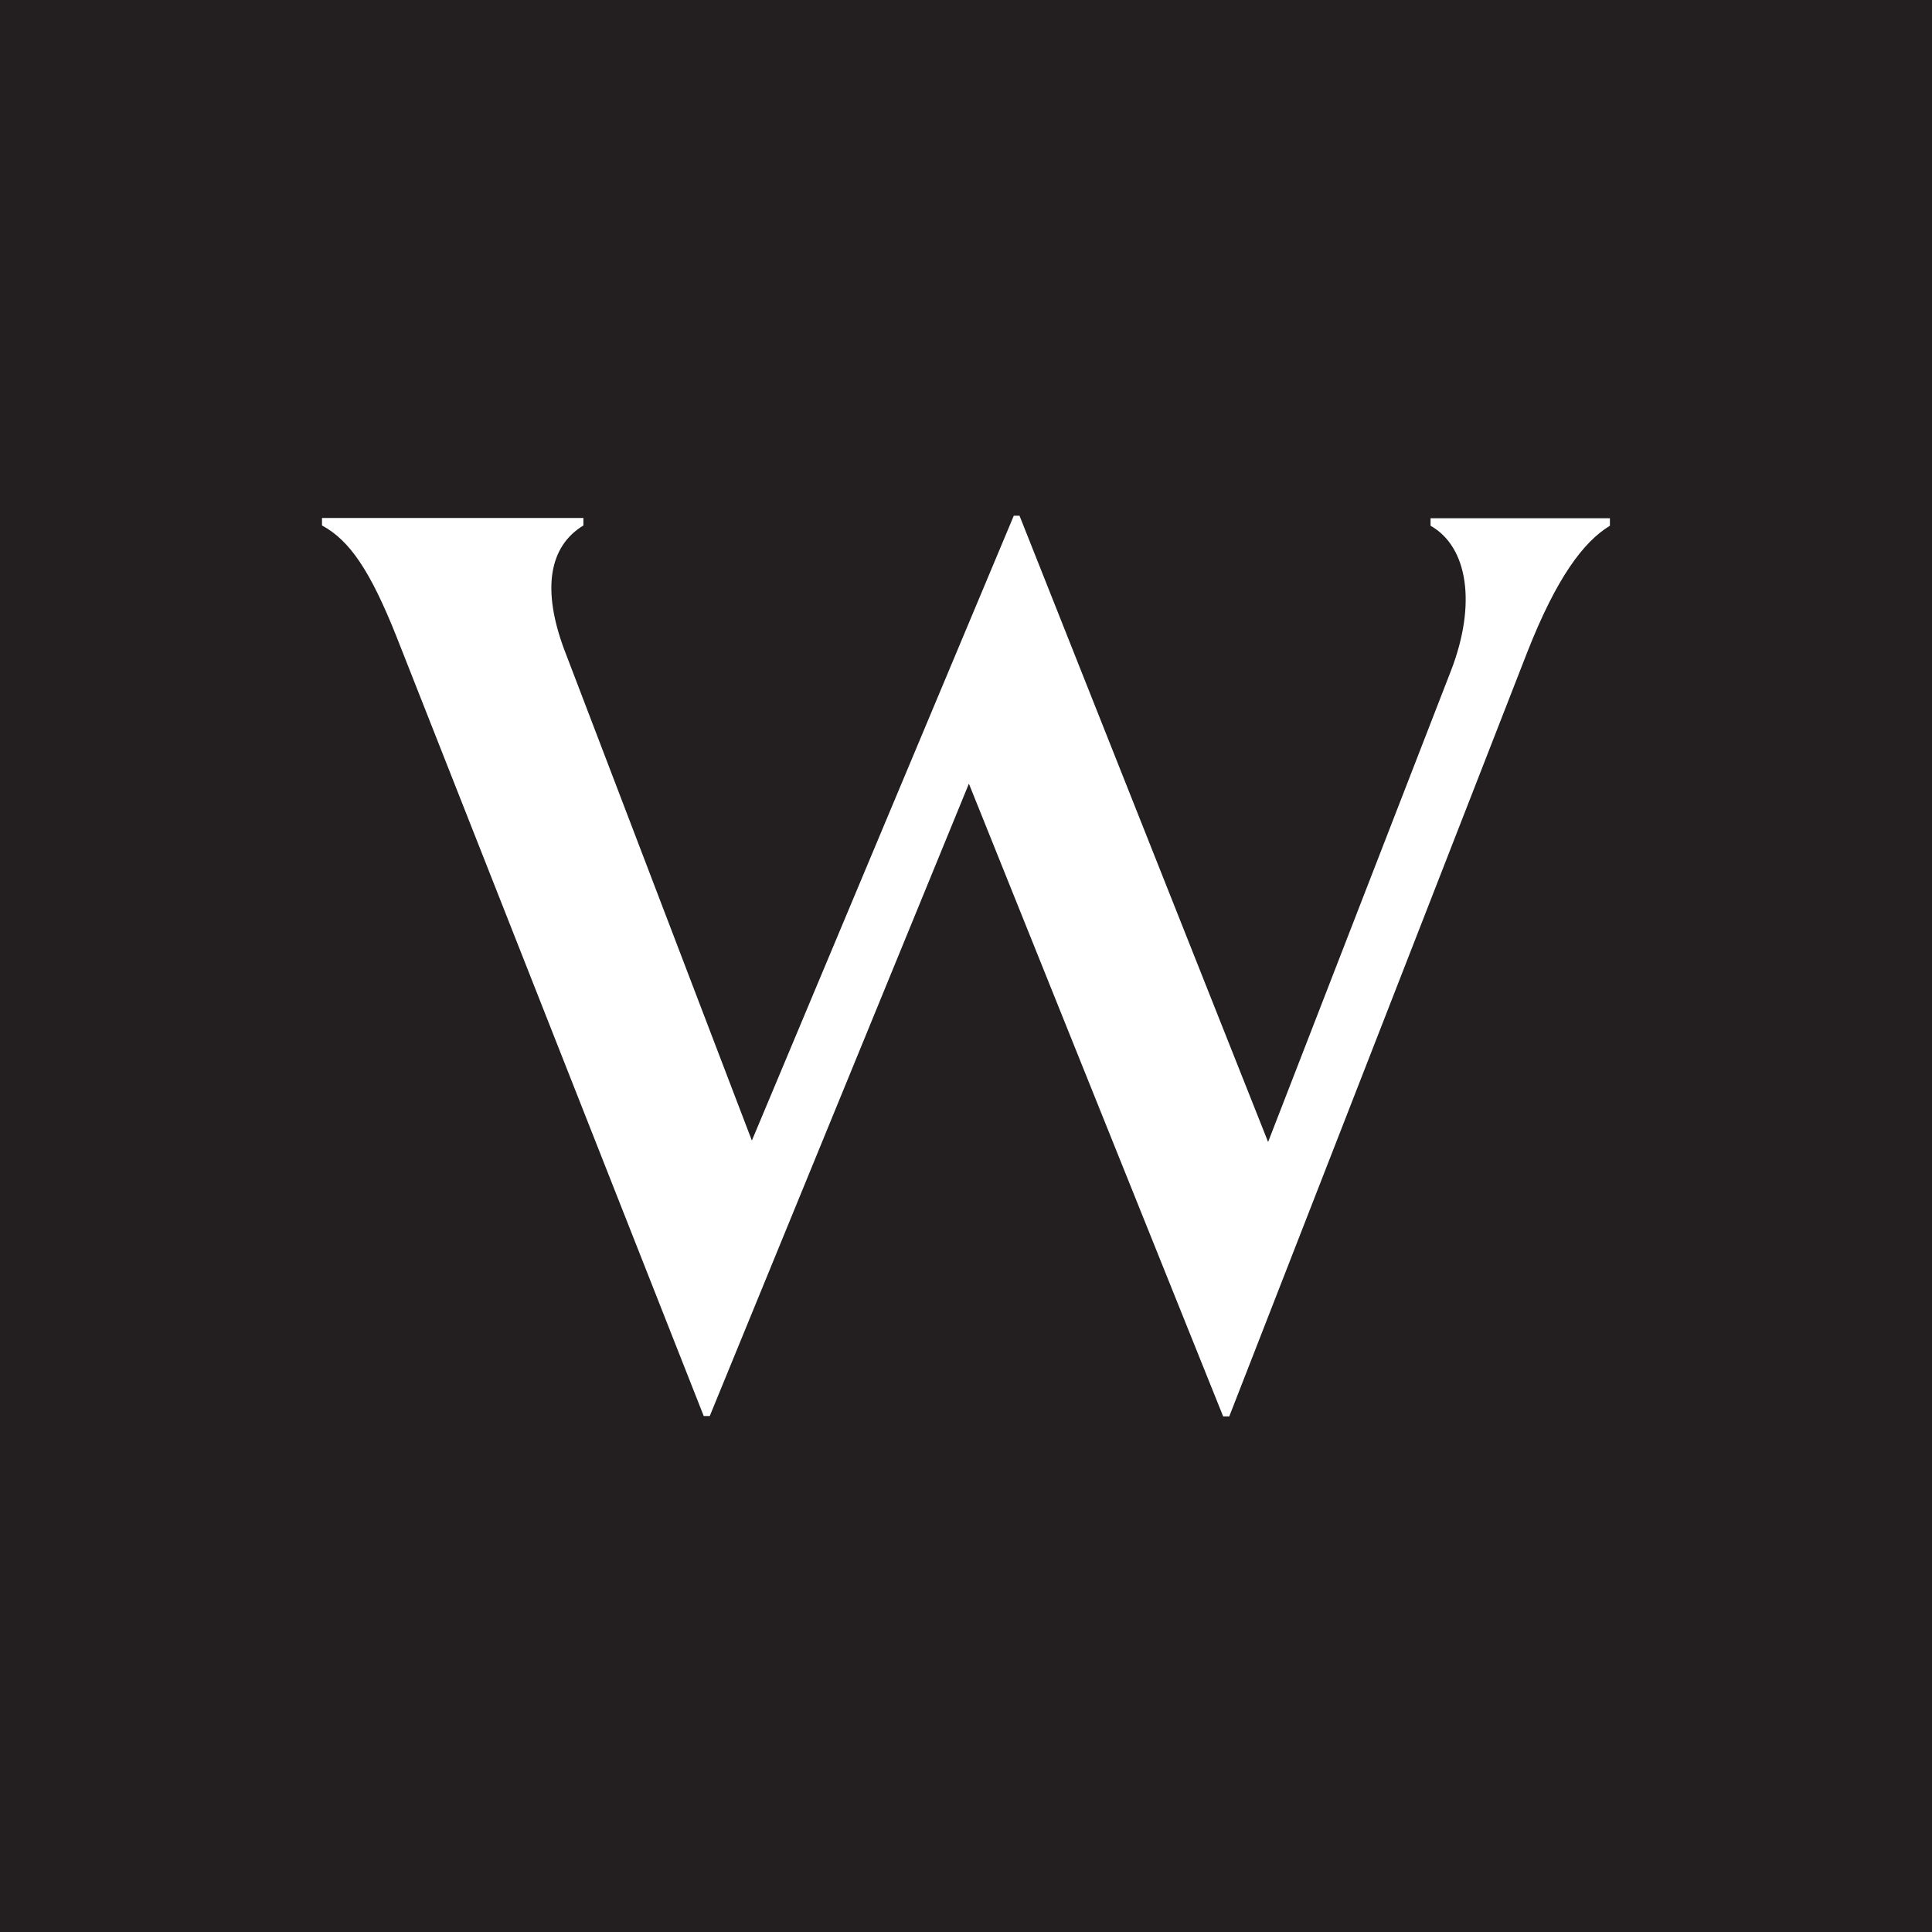 <svg xmlns="http://www.w3.org/2000/svg" width="60" height="60" fill="none"><path fill="#231F20" d="M0 0h60v60H0z"/><g clip-path="url(#a)"><path fill="#fff" d="m30.09 24.338-8.048 19.638h-.187l-9.56-24.252c-.79-1.973-1.428-2.94-2.295-3.405v-.232h8.118v.232c-1.09.662-1.276 2.019-.601 3.838l5.833 15.265 8.134-19.406h.178l7.72 19.449 5.683-14.646c.79-2.049.528-3.832-.638-4.492v-.232h5.57v.232c-.83.505-1.66 1.627-2.56 3.91l-9.261 23.75h-.19z"/></g><defs><clipPath id="a"><path fill="#fff" d="M10 16h40v28H10z"/></clipPath></defs></svg>